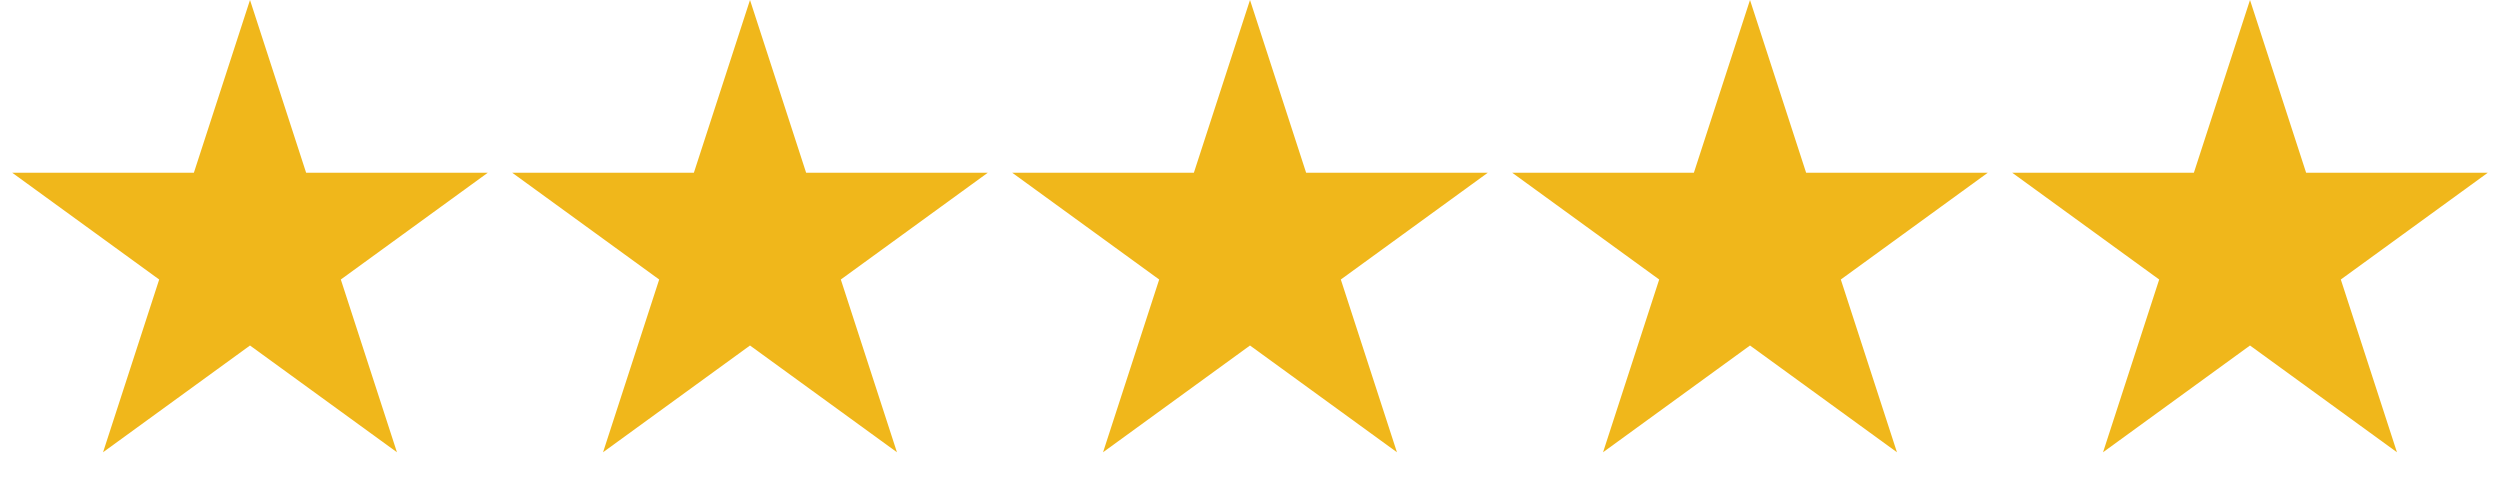 <svg width="1535" height="307" viewBox="0 0 1535 307" fill="none" xmlns="http://www.w3.org/2000/svg">
<path d="M153.5 0L187.963 106.066H299.487L209.262 171.618L243.725 277.684L153.5 212.132L63.275 277.684L97.738 171.618L7.513 106.066H119.037L153.5 0Z" fill="#F0B71B"/>
<path d="M460.5 0L494.963 106.066H606.487L516.262 171.618L550.725 277.684L460.5 212.132L370.275 277.684L404.738 171.618L314.513 106.066H426.037L460.5 0Z" fill="#F0B71B"/>
<path d="M767.5 0L801.963 106.066H913.487L823.262 171.618L857.725 277.684L767.5 212.132L677.275 277.684L711.738 171.618L621.513 106.066H733.037L767.5 0Z" fill="#F0B71B"/>
<path d="M1074.5 0L1108.96 106.066H1220.49L1130.26 171.618L1164.73 277.684L1074.5 212.132L984.275 277.684L1018.74 171.618L928.513 106.066H1040.04L1074.5 0Z" fill="#F0B71B"/>
<path d="M1381.5 0L1415.96 106.066H1527.49L1437.26 171.618L1471.73 277.684L1381.5 212.132L1291.27 277.684L1325.74 171.618L1235.51 106.066H1347.04L1381.5 0Z" fill="#F0B71B"/>
</svg>
